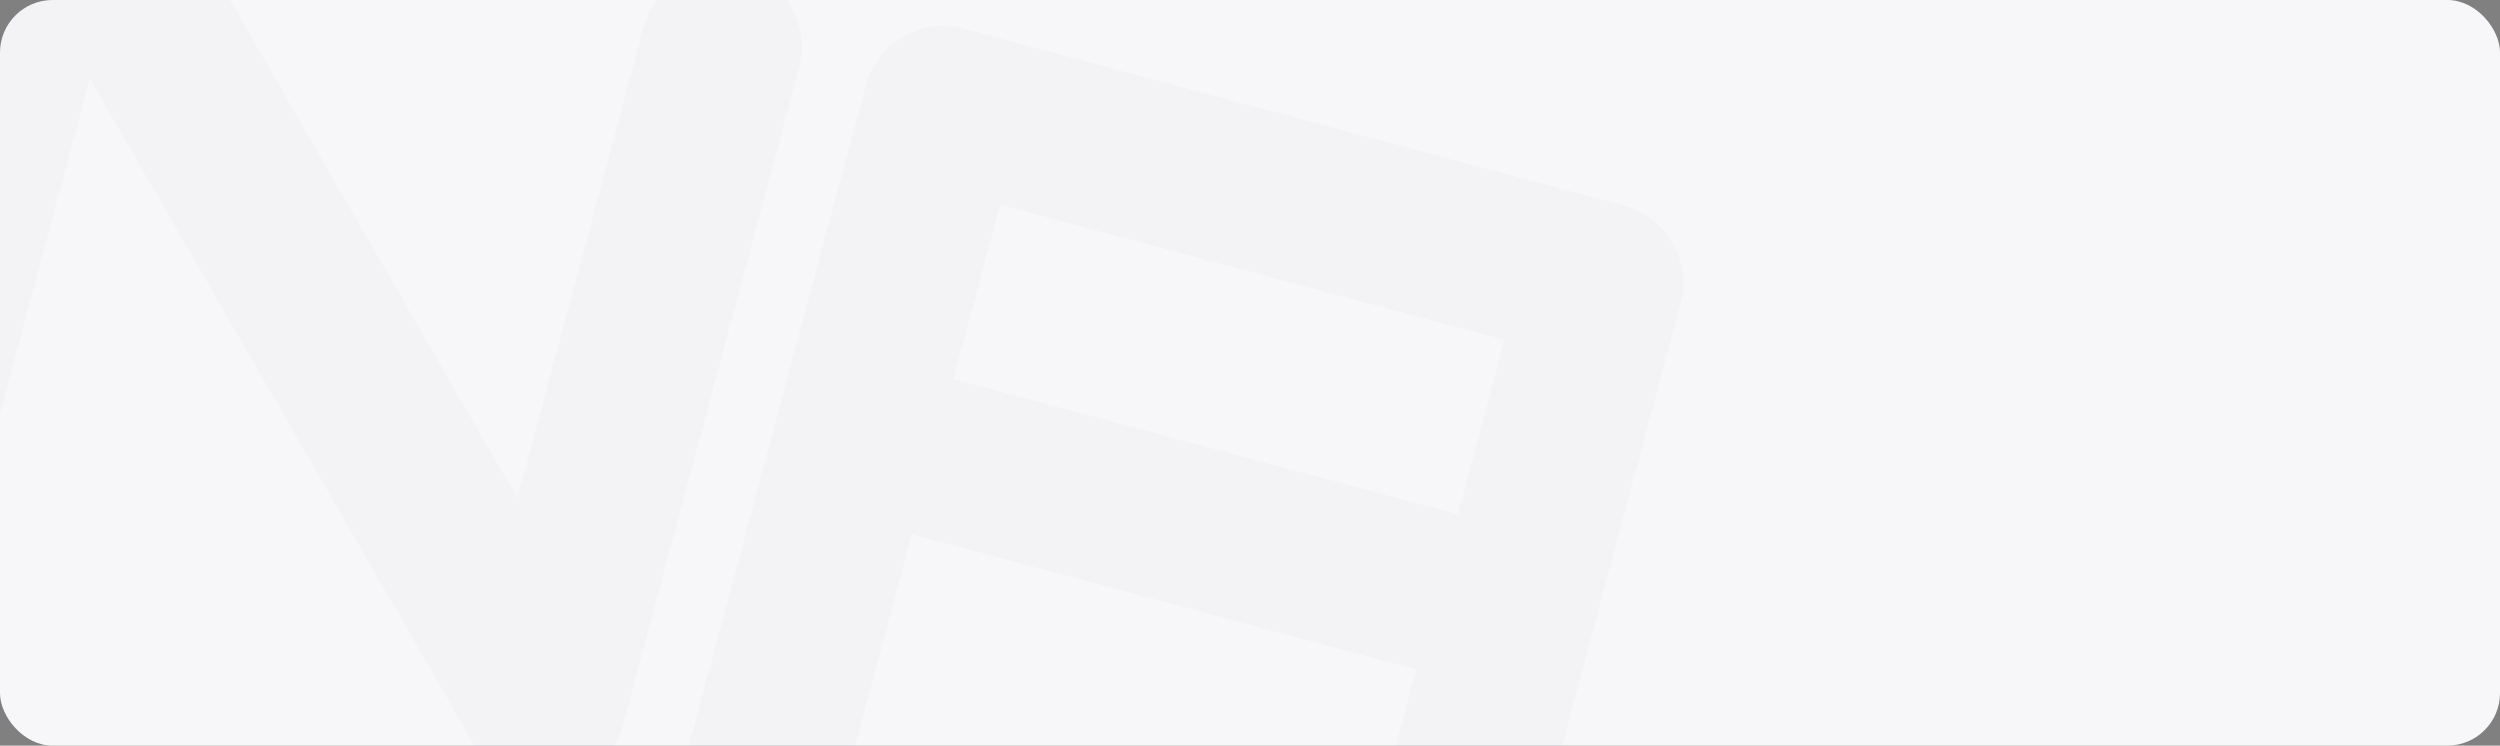 <?xml version="1.0" encoding="UTF-8"?> <svg xmlns="http://www.w3.org/2000/svg" width="570" height="170" viewBox="0 0 570 170" fill="none"><rect x="0" y="0" width="570" height="170" fill="#808080" stroke="none"/><g clip-path="url(#clip0_650_13376)"><rect width="570" height="170" rx="12" fill="#F7F7F9"></rect><g opacity="0.02"><path fill-rule="evenodd" clip-rule="evenodd" d="M11.86 -47.725C4.512 -46.76 -1.531 -41.461 -3.45 -34.302L-43.746 116.086C-46.365 125.86 -40.565 135.907 -30.79 138.526C-21.016 141.145 -10.969 135.345 -8.35 125.57L20.491 17.934L108.344 170.246C112.047 176.666 119.254 180.223 126.603 179.257C133.951 178.291 139.994 172.993 141.913 165.833L182.209 15.445C184.828 5.671 179.027 -4.376 169.253 -6.995C159.479 -9.614 149.432 -3.813 146.813 5.961L117.972 113.597L30.119 -38.714C26.416 -45.135 19.209 -48.691 11.86 -47.725Z" fill="#2F384B"></path><path fill-rule="evenodd" clip-rule="evenodd" d="M322.893 152.635L307.504 210.069C304.885 219.843 310.685 229.89 320.459 232.509C330.234 235.128 340.28 229.327 342.899 219.553L383.162 69.29C384.42 64.596 383.761 59.595 381.332 55.387C378.902 51.179 374.9 48.108 370.206 46.85L219.819 6.554C210.044 3.935 199.998 9.735 197.379 19.51L157.116 169.773C154.497 179.547 160.297 189.594 170.072 192.213C179.846 194.832 189.893 189.031 192.512 179.257L207.901 121.823L322.893 152.635ZM217.385 86.427L332.377 117.239L343.024 77.504L228.032 46.692L217.385 86.427Z" fill="#2F384B"></path><path fill-rule="evenodd" clip-rule="evenodd" d="M84.526 380.504C81.907 390.278 71.861 396.078 62.086 393.459L-88.301 353.163C-98.076 350.544 -103.876 340.497 -101.257 330.723L-60.994 180.46C-58.375 170.686 -48.329 164.886 -38.554 167.505C-28.78 170.124 -22.98 180.17 -25.599 189.945L-54.42 297.506L97.937 209.627C106.702 204.572 117.907 207.579 122.963 216.344C128.018 225.11 125.011 236.314 116.246 241.37L-36.066 329.223L71.571 358.064C81.345 360.683 87.145 370.729 84.526 380.504Z" fill="#2F384B"></path></g></g><defs><clipPath id="clip0_650_13376"><rect width="570" height="170" rx="12" fill="white"></rect></clipPath></defs></svg> 